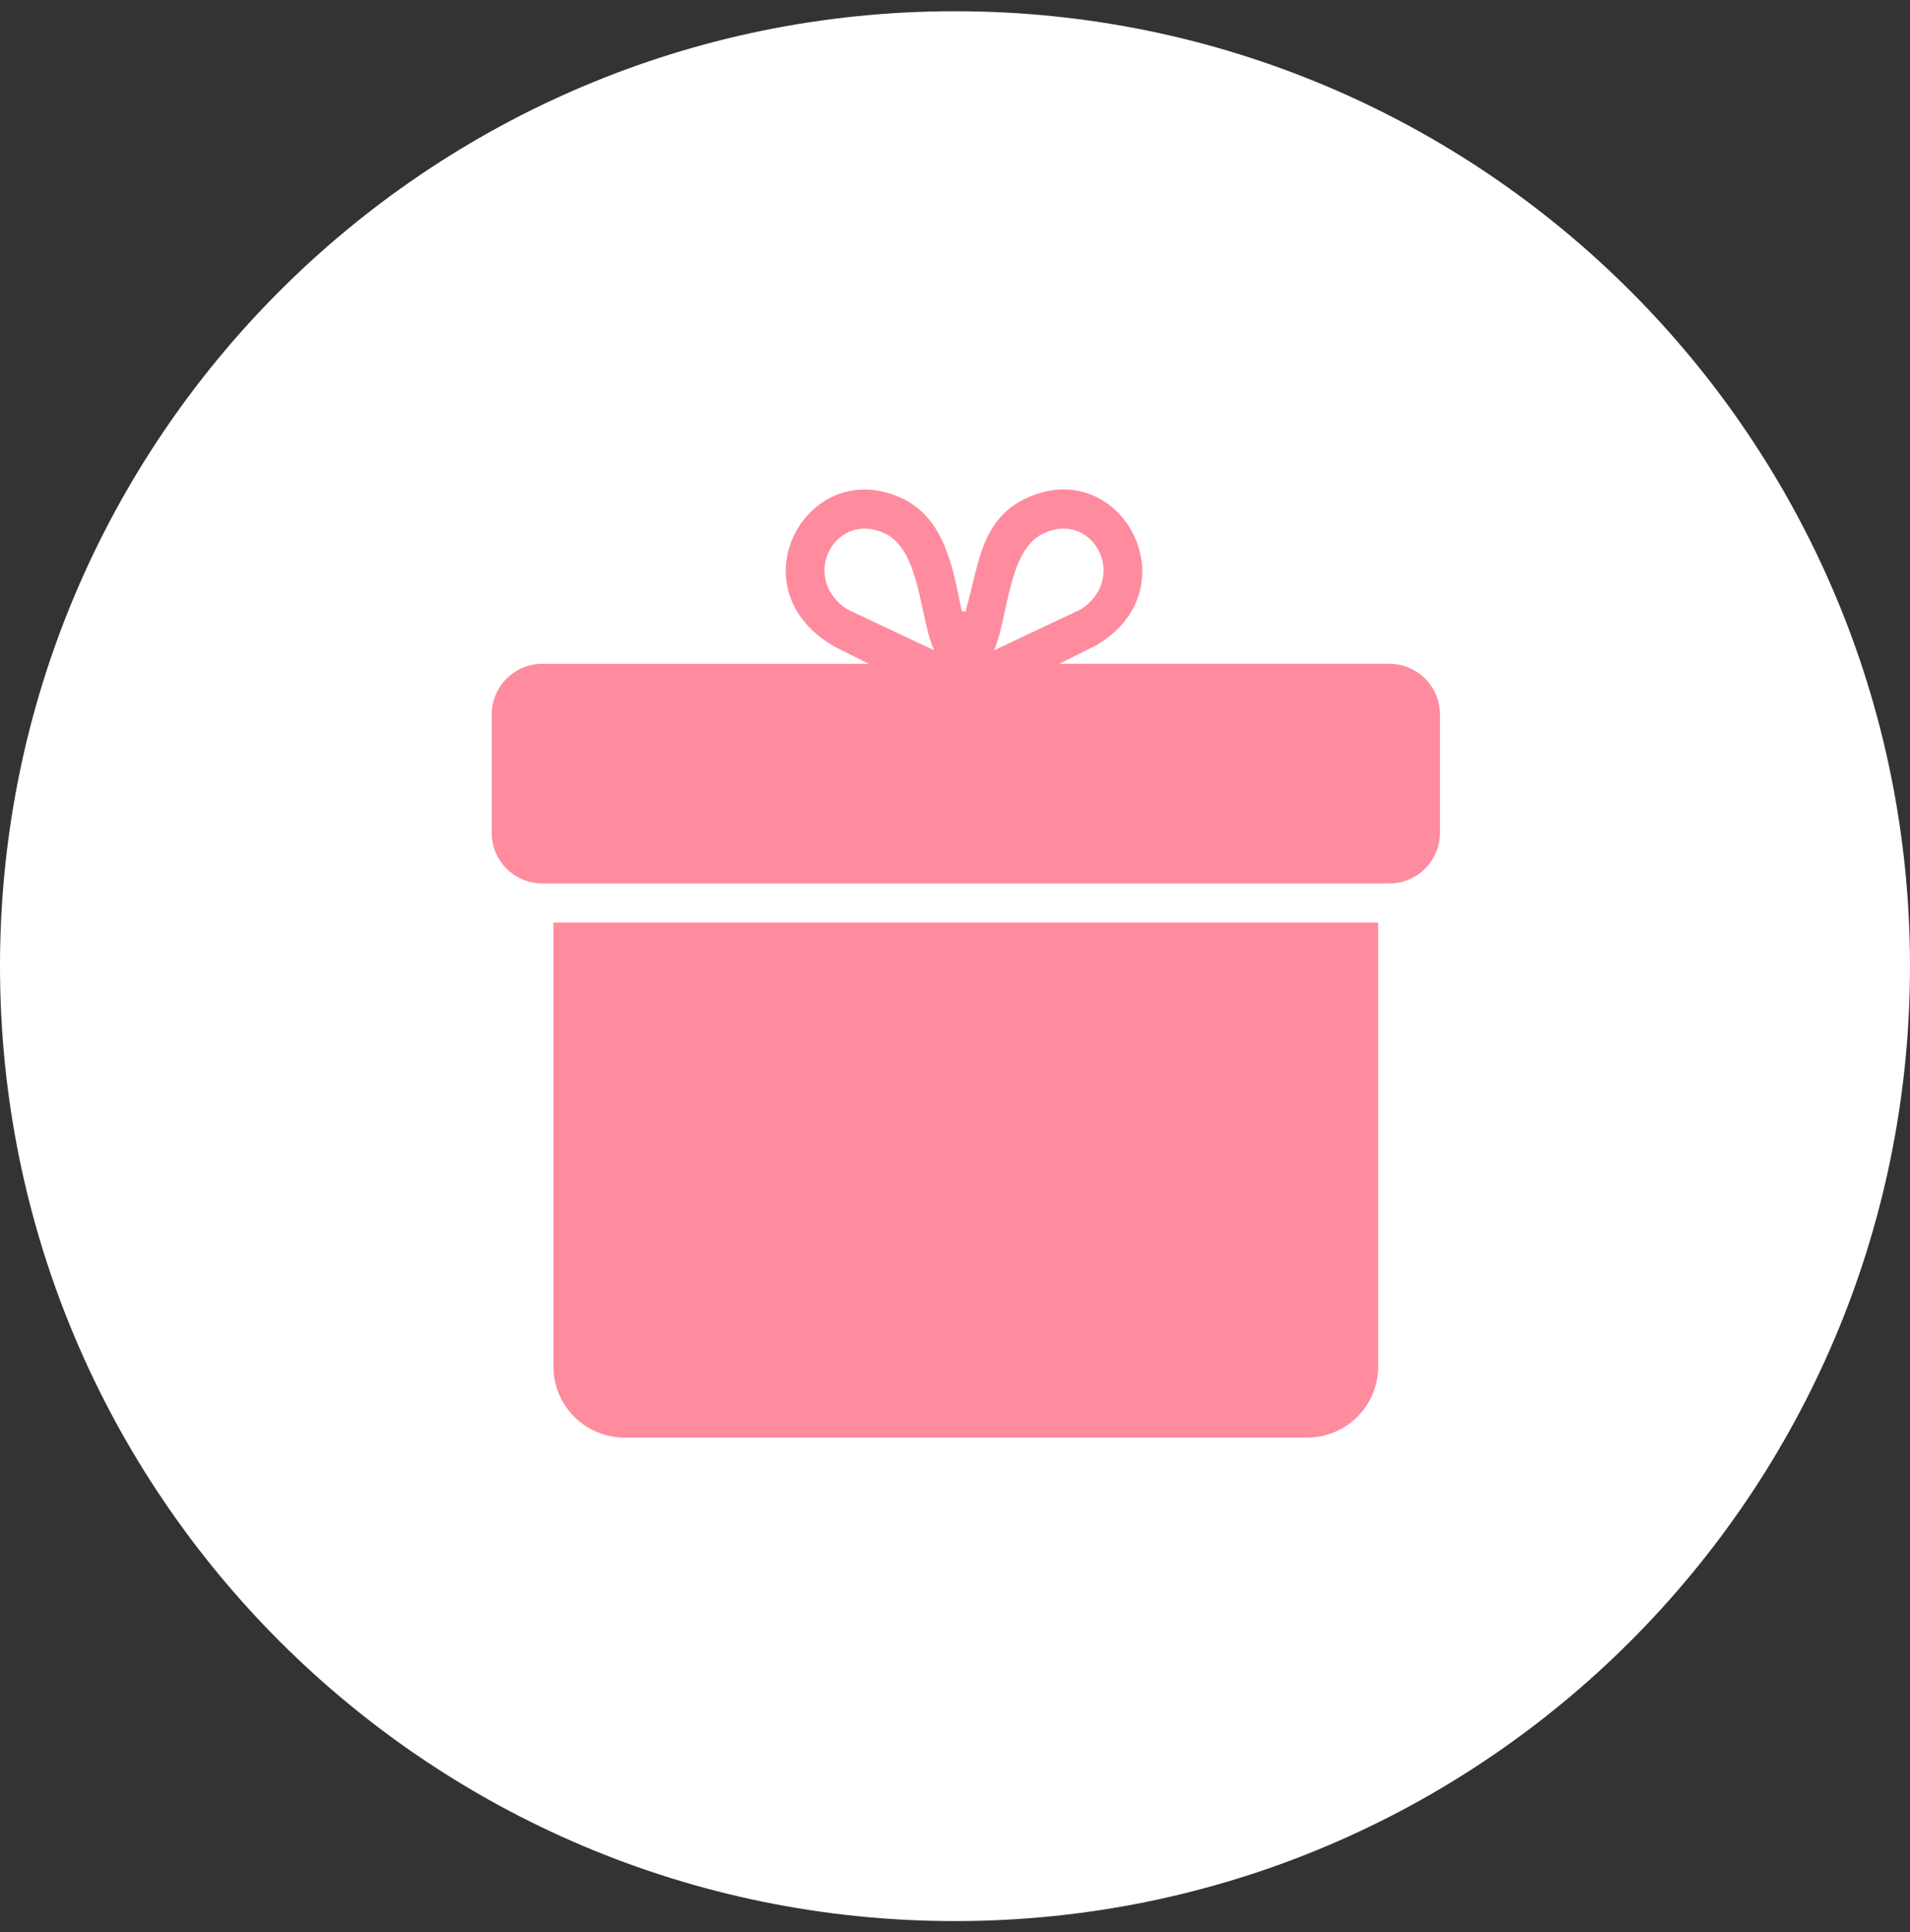 <svg xmlns="http://www.w3.org/2000/svg" fill="none" viewBox="0 0 85 86" height="86" width="85">
<rect x="0" y="0" width="85" height="86" fill="#333333" stroke="none"/>
<path fill="white" d="M42.5 85.5C65.972 85.5 85 66.472 85 43C85 19.528 65.972 0.5 42.5 0.5C19.028 0.5 0 19.528 0 43C0 66.472 19.028 85.5 42.5 85.5Z"></path>
<path fill="#FF8B9F" d="M24.629 60.82C24.629 62.567 26.049 63.983 27.8 63.983H58.162C59.913 63.983 61.333 62.567 61.333 60.82V41.058H24.629V60.82Z"></path>
<path fill="#FF8B9F" d="M61.824 29.541H47.141L48.717 28.756C53.151 26.243 49.886 20.157 45.634 22.192C43.628 23.152 43.556 25.195 43.008 27.053C42.965 27.202 43.067 27.231 42.8 27.202C42.424 25.353 42.06 23.094 40.17 22.192C35.924 20.167 32.558 26.257 37.225 28.824L38.661 29.543H24.14C22.893 29.543 21.882 30.552 21.882 31.796V37.067C21.882 38.311 22.893 39.32 24.14 39.32H61.824C63.071 39.32 64.082 38.311 64.082 37.067V31.796C64.082 30.552 63.071 29.543 61.824 29.543V29.541ZM37.7 27.118C35.54 25.694 37.194 22.662 39.418 23.762C40.963 24.527 40.918 27.494 41.569 28.941L37.702 27.116L37.7 27.118ZM46.386 23.762C48.608 22.662 50.264 25.694 48.104 27.118L44.237 28.943C44.872 27.498 44.855 24.523 46.388 23.765L46.386 23.762Z"></path>
</svg>
